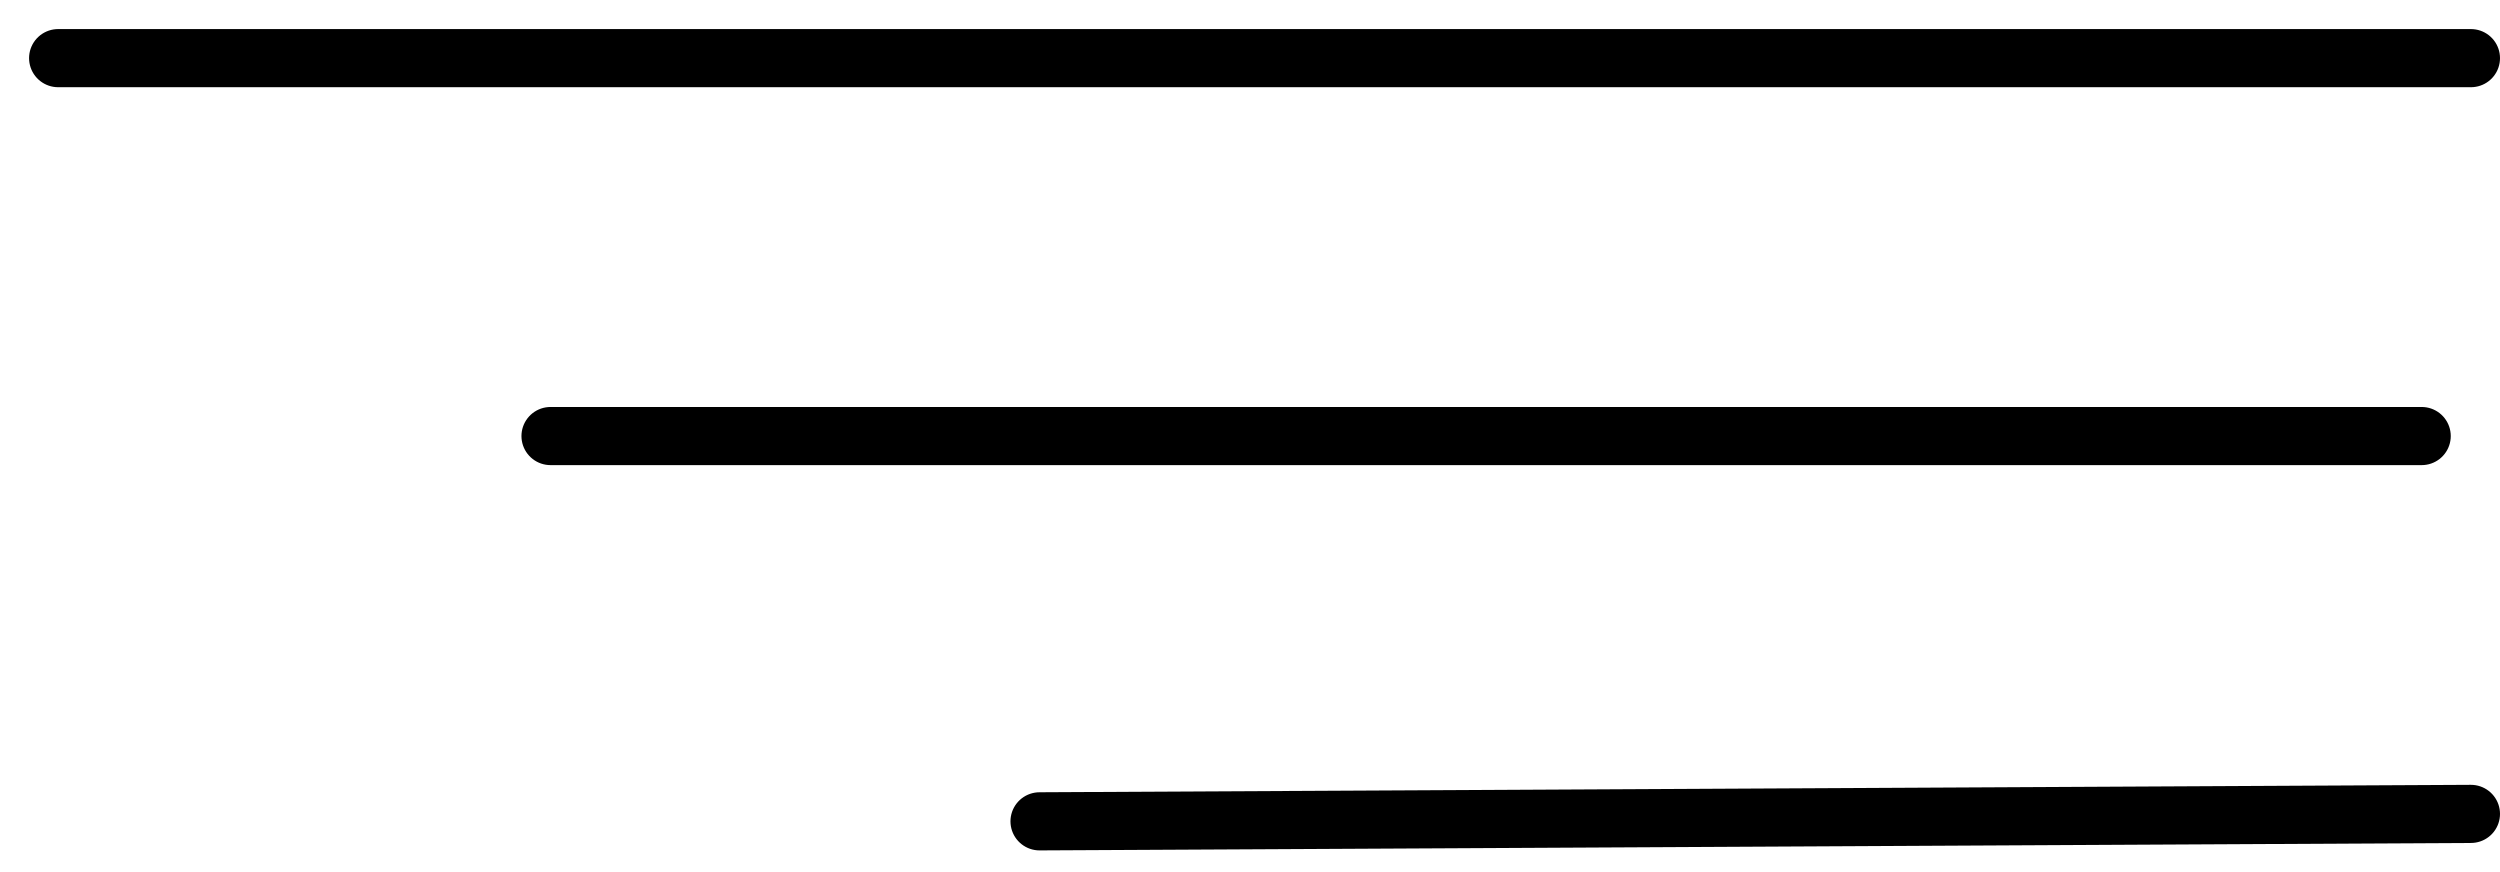 <?xml version="1.0" encoding="UTF-8"?> <svg xmlns="http://www.w3.org/2000/svg" width="43" height="15" viewBox="0 0 43 15" fill="none"> <path d="M1 1H42.5" stroke="black" stroke-linecap="round"></path> <path d="M9.469 7.5H41.653" stroke="black" stroke-linecap="round"></path> <path d="M17.88 14.127L42.5 13.999" stroke="black" stroke-linecap="round"></path> </svg> 